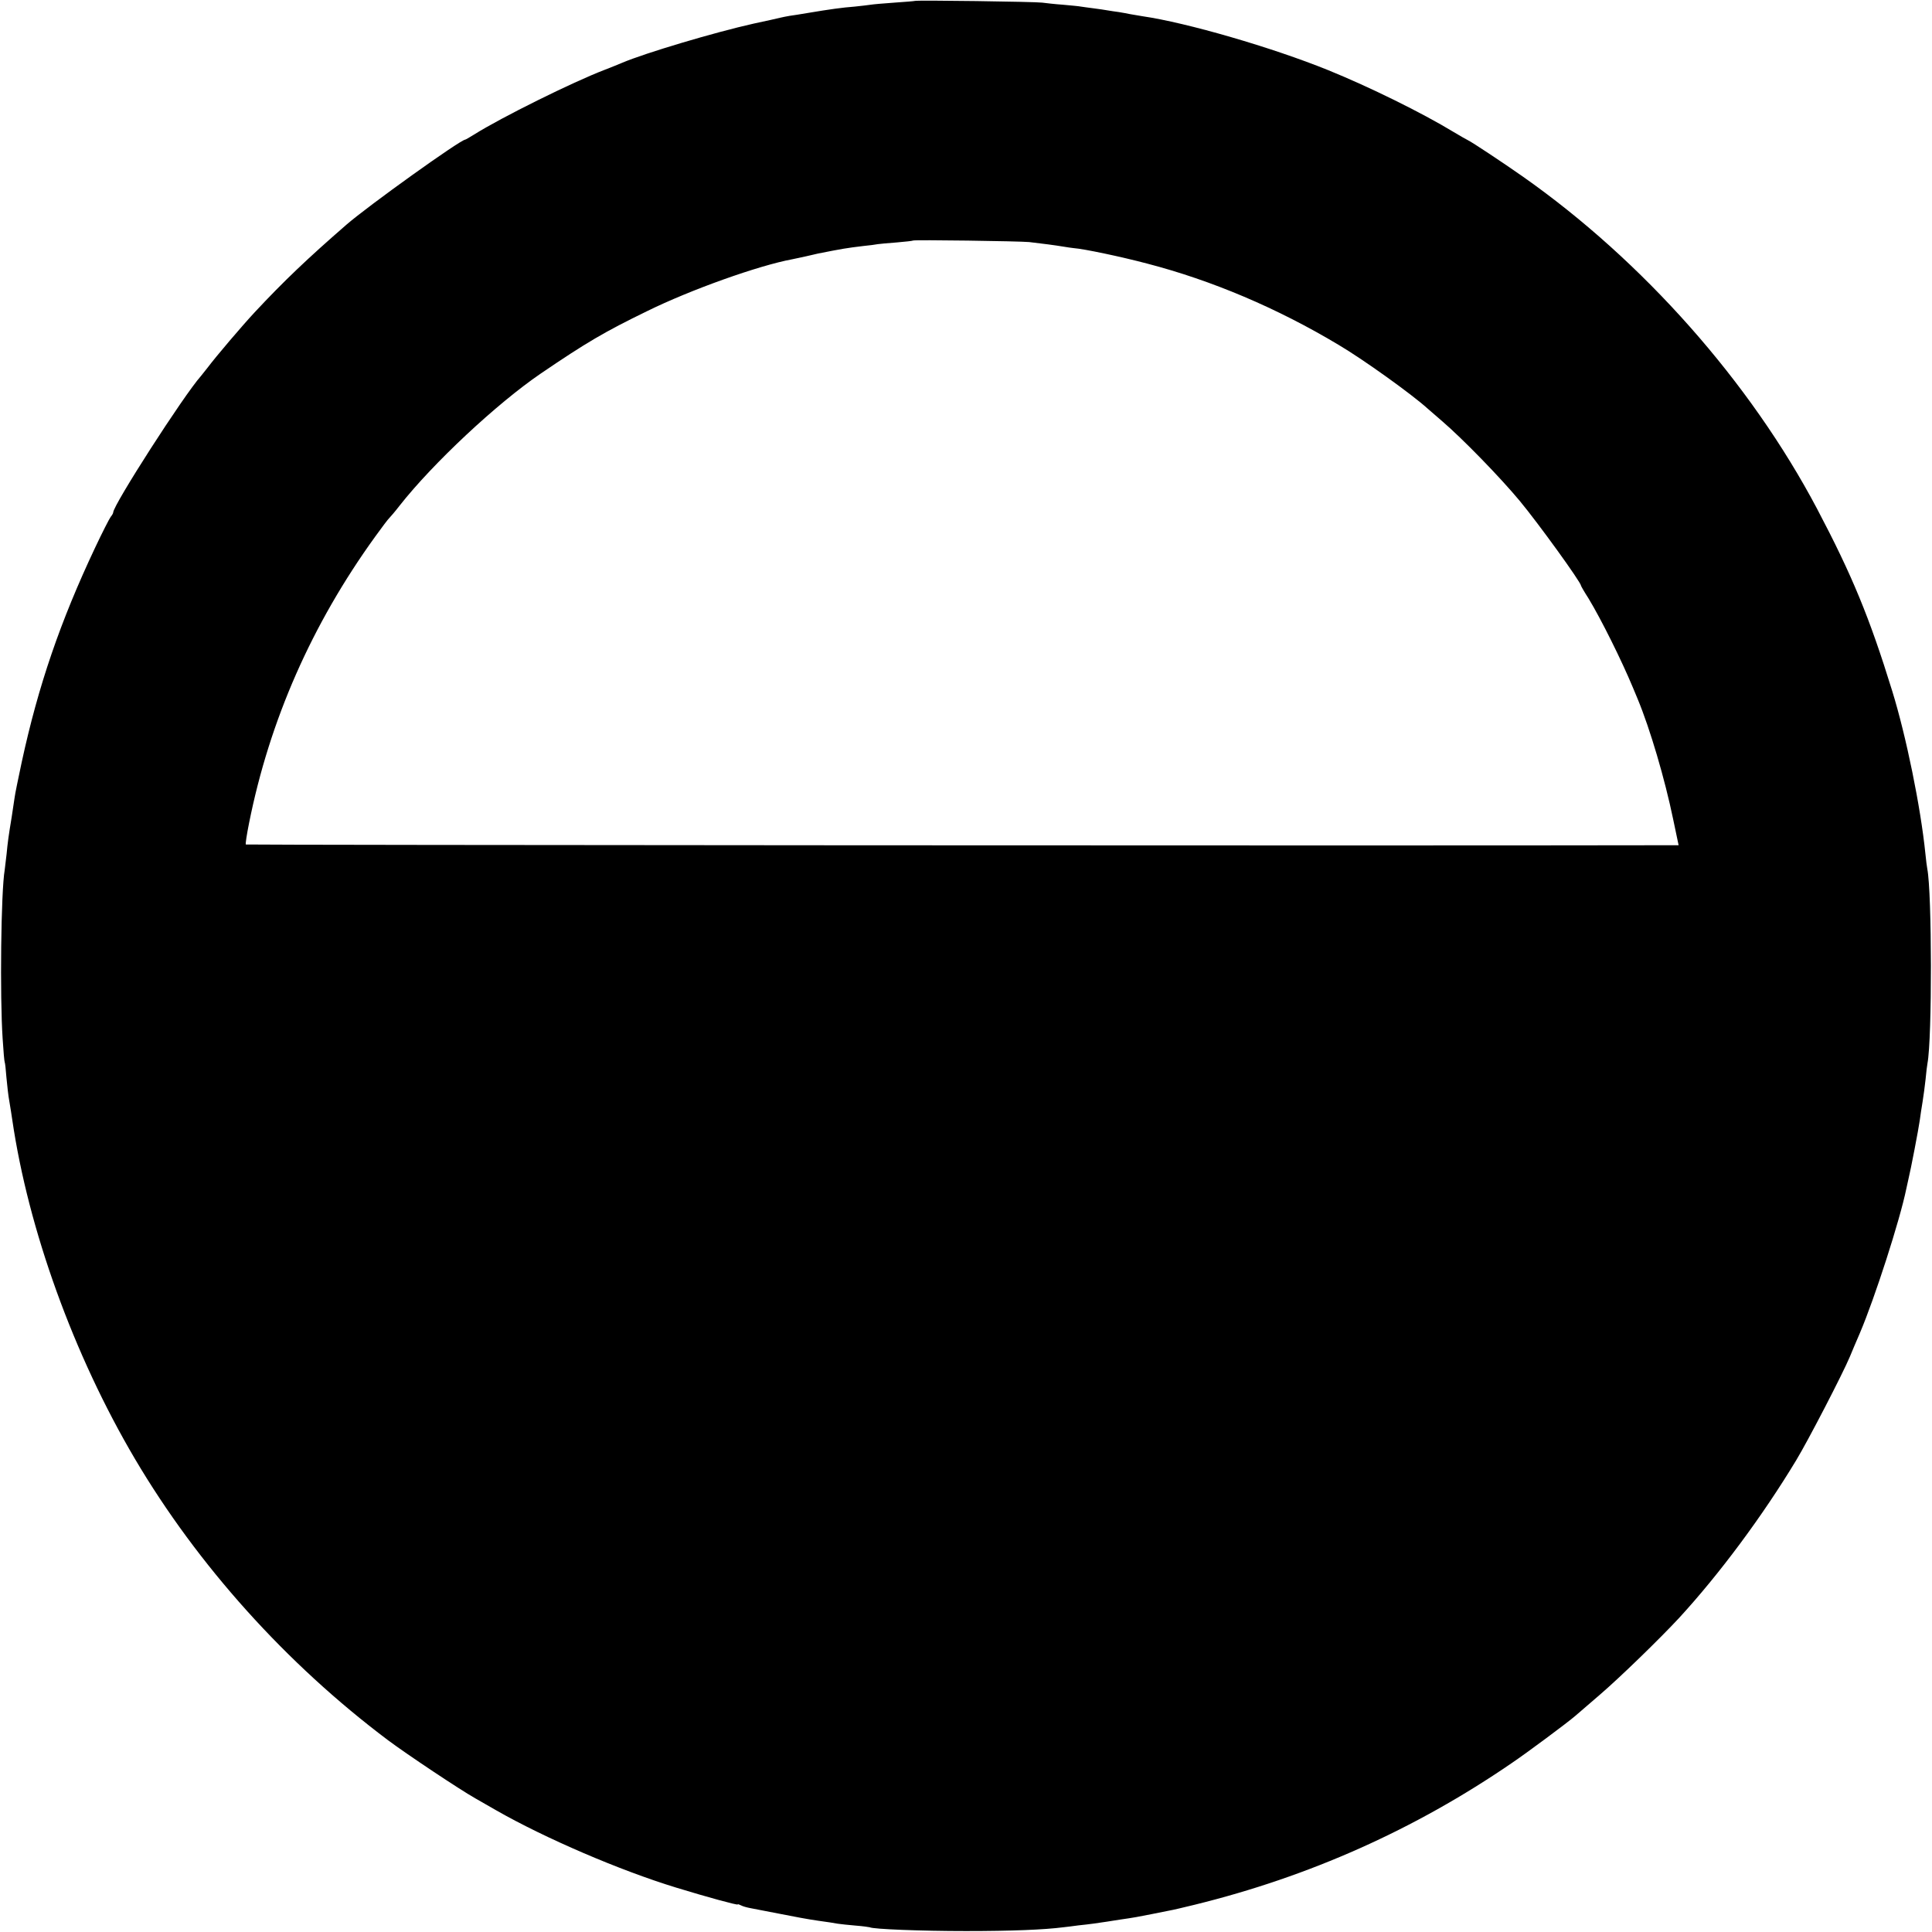 <svg version="1" xmlns="http://www.w3.org/2000/svg" width="1365.333" height="1365.333" viewBox="0 0 1024 1024"><path d="M484.8.5c-.1.1-5 .5-10.8.9-5.8.4-11.4.9-12.5 1.1-1.1.2-4.9.6-8.5 1-6.6.5-13.1 1.4-25 3.4-3.6.6-7.8 1.3-9.5 1.5-1.6.3-3.9.7-5 1-1.1.3-7.4 1.7-14 3.1-20.6 4.6-57.6 15.6-69.8 20.8-1.8.8-5.9 2.4-9.2 3.7-17 6.5-54.9 25.3-69.2 34.3-2.4 1.5-4.5 2.7-4.7 2.7-2.5 0-51.5 35.1-63 45.1-20.7 18-33.1 29.8-48.6 46.4-6.7 7.2-20.5 23.4-25 29.4-1.4 1.8-3 3.8-3.5 4.4-9.1 10.2-46.5 68.4-46.5 72.3 0 .4-.6 1.5-1.3 2.3-.7.9-4.5 8.3-8.4 16.6-18.3 38.8-30 72.8-38.8 113.5-1.8 8.5-3.6 17.1-3.8 19-.3 1.9-1 6.4-1.5 10-1.7 10.3-2.1 13.3-2.7 19.6-.4 3.2-.8 7-1 8.4-2 11.6-2.6 67.1-1.1 89.5.4 6.6.9 12.2 1.1 12.5.2.3.6 3.9.9 8 .4 4.1 1 10 1.6 13 .5 3 1.2 7.3 1.5 9.5 8.5 58.1 32.5 124.6 65 179.7 33.3 56.4 80.2 108.6 134.1 149.1 10.3 7.7 38.4 26.4 46.4 30.9 2.5 1.4 7.4 4.2 11 6.3 25.9 14.8 65.4 31.8 95.5 41 16.3 5 32.5 9.4 32.5 8.9 0-.3.8 0 1.8.5.9.5 3.1 1.1 4.7 1.4 1.7.3 8.6 1.7 15.5 3 6.9 1.4 16.1 3.1 20.5 3.7 4.4.6 9.1 1.3 10.5 1.6 1.4.2 5.7.7 9.5 1 3.9.3 7.2.8 7.5.9 1.7 1 27.3 2 51 2 24.1 0 41.4-.7 51.5-2 1.7-.2 5.3-.6 8-1 5.9-.6 10.8-1.3 15.3-2 1.7-.3 4.9-.8 7-1.1 7.1-1 9.7-1.5 16.7-2.9 3.9-.8 8.1-1.6 9.5-1.9 1.4-.2 7.2-1.6 13-3 61.1-15 117-40 168.2-75.1 8-5.4 29.8-21.6 33.8-25.1 1.4-1.2 7.2-6.2 13-11.2 10.6-9.1 31.8-29.7 42-40.7 21.4-23.3 44.2-54 62-83.5 6.2-10.2 24.7-45.9 28.5-55 1-2.5 3.4-8.1 5.3-12.5 7.9-18.6 21.2-59.8 24.6-76.5.3-1.4.8-3.6 1.1-5 1.2-4.8 5.4-26.7 6-31.1.3-2.4 1-6.9 1.5-9.9s1.2-8.4 1.6-12c.3-3.6.8-7.3 1-8.4 2.5-13.1 2.4-90.5-.1-103.1-.2-1.1-.7-4.7-1-8-2.5-24.7-10.2-62.4-17.6-86.3-12-38.9-21.3-61.4-39.8-96.5-35.5-67.2-92.3-131.4-156.1-176.2-10.4-7.3-27-18.3-29-19.2-.8-.4-4.2-2.3-7.5-4.3-16.8-10.2-44.6-23.9-66.5-32.8-29.6-12-75-25.2-98.5-28.6-2.3-.4-5.2-.9-6.5-1.1-1.4-.3-4.1-.8-6-1.1-1.9-.2-4.6-.7-6-.9-1.4-.3-4.7-.7-7.5-1.1-2.7-.3-5.7-.8-6.6-.9-.8-.2-5.2-.6-9.6-1-4.4-.3-9.3-.9-10.9-1.1-3.2-.5-67-1.4-67.6-.9zm60.7 127.8c6.9.8 13.9 1.7 18 2.4 2.2.4 4.7.7 5.5.8 5.5.4 25 4.5 39 8.2 34.2 8.9 68.8 23.5 101.5 43.1 12.9 7.6 38.7 26.1 47.1 33.7.6.5 4 3.5 7.5 6.5 11.2 9.6 31.1 30.1 41.4 42.5 9.8 11.8 32.5 43.2 32.5 45 0 .2 1.7 3.2 3.9 6.6 6.9 11.4 17.6 33 23.6 47.4.7 1.6 1.8 4.3 2.5 6 6.6 15.9 14.4 42.4 18.8 63.7l2.9 13.8h-9.1c-140.1.3-750-.1-750.3-.4-.3-.2.5-5.3 1.7-11.3 10.9-54.6 33.3-105.4 66.8-151.8 3.6-5 7-9.5 7.6-10 .6-.6 3.1-3.5 5.4-6.5 17.6-22.4 51.5-54.1 74.8-70 24.1-16.4 33.8-22.1 56.2-33 23.1-11.4 59.3-24.3 77.2-27.6 1.4-.3 4.5-1 7-1.5 2.5-.6 5.4-1.2 6.5-1.5 13.2-2.6 14.9-2.9 24-4 3.3-.3 6.8-.8 7.8-1 .9-.1 5.4-.6 10-.9 4.5-.4 8.4-.8 8.6-1 .5-.5 56.4.3 61.6.8z"/></svg>